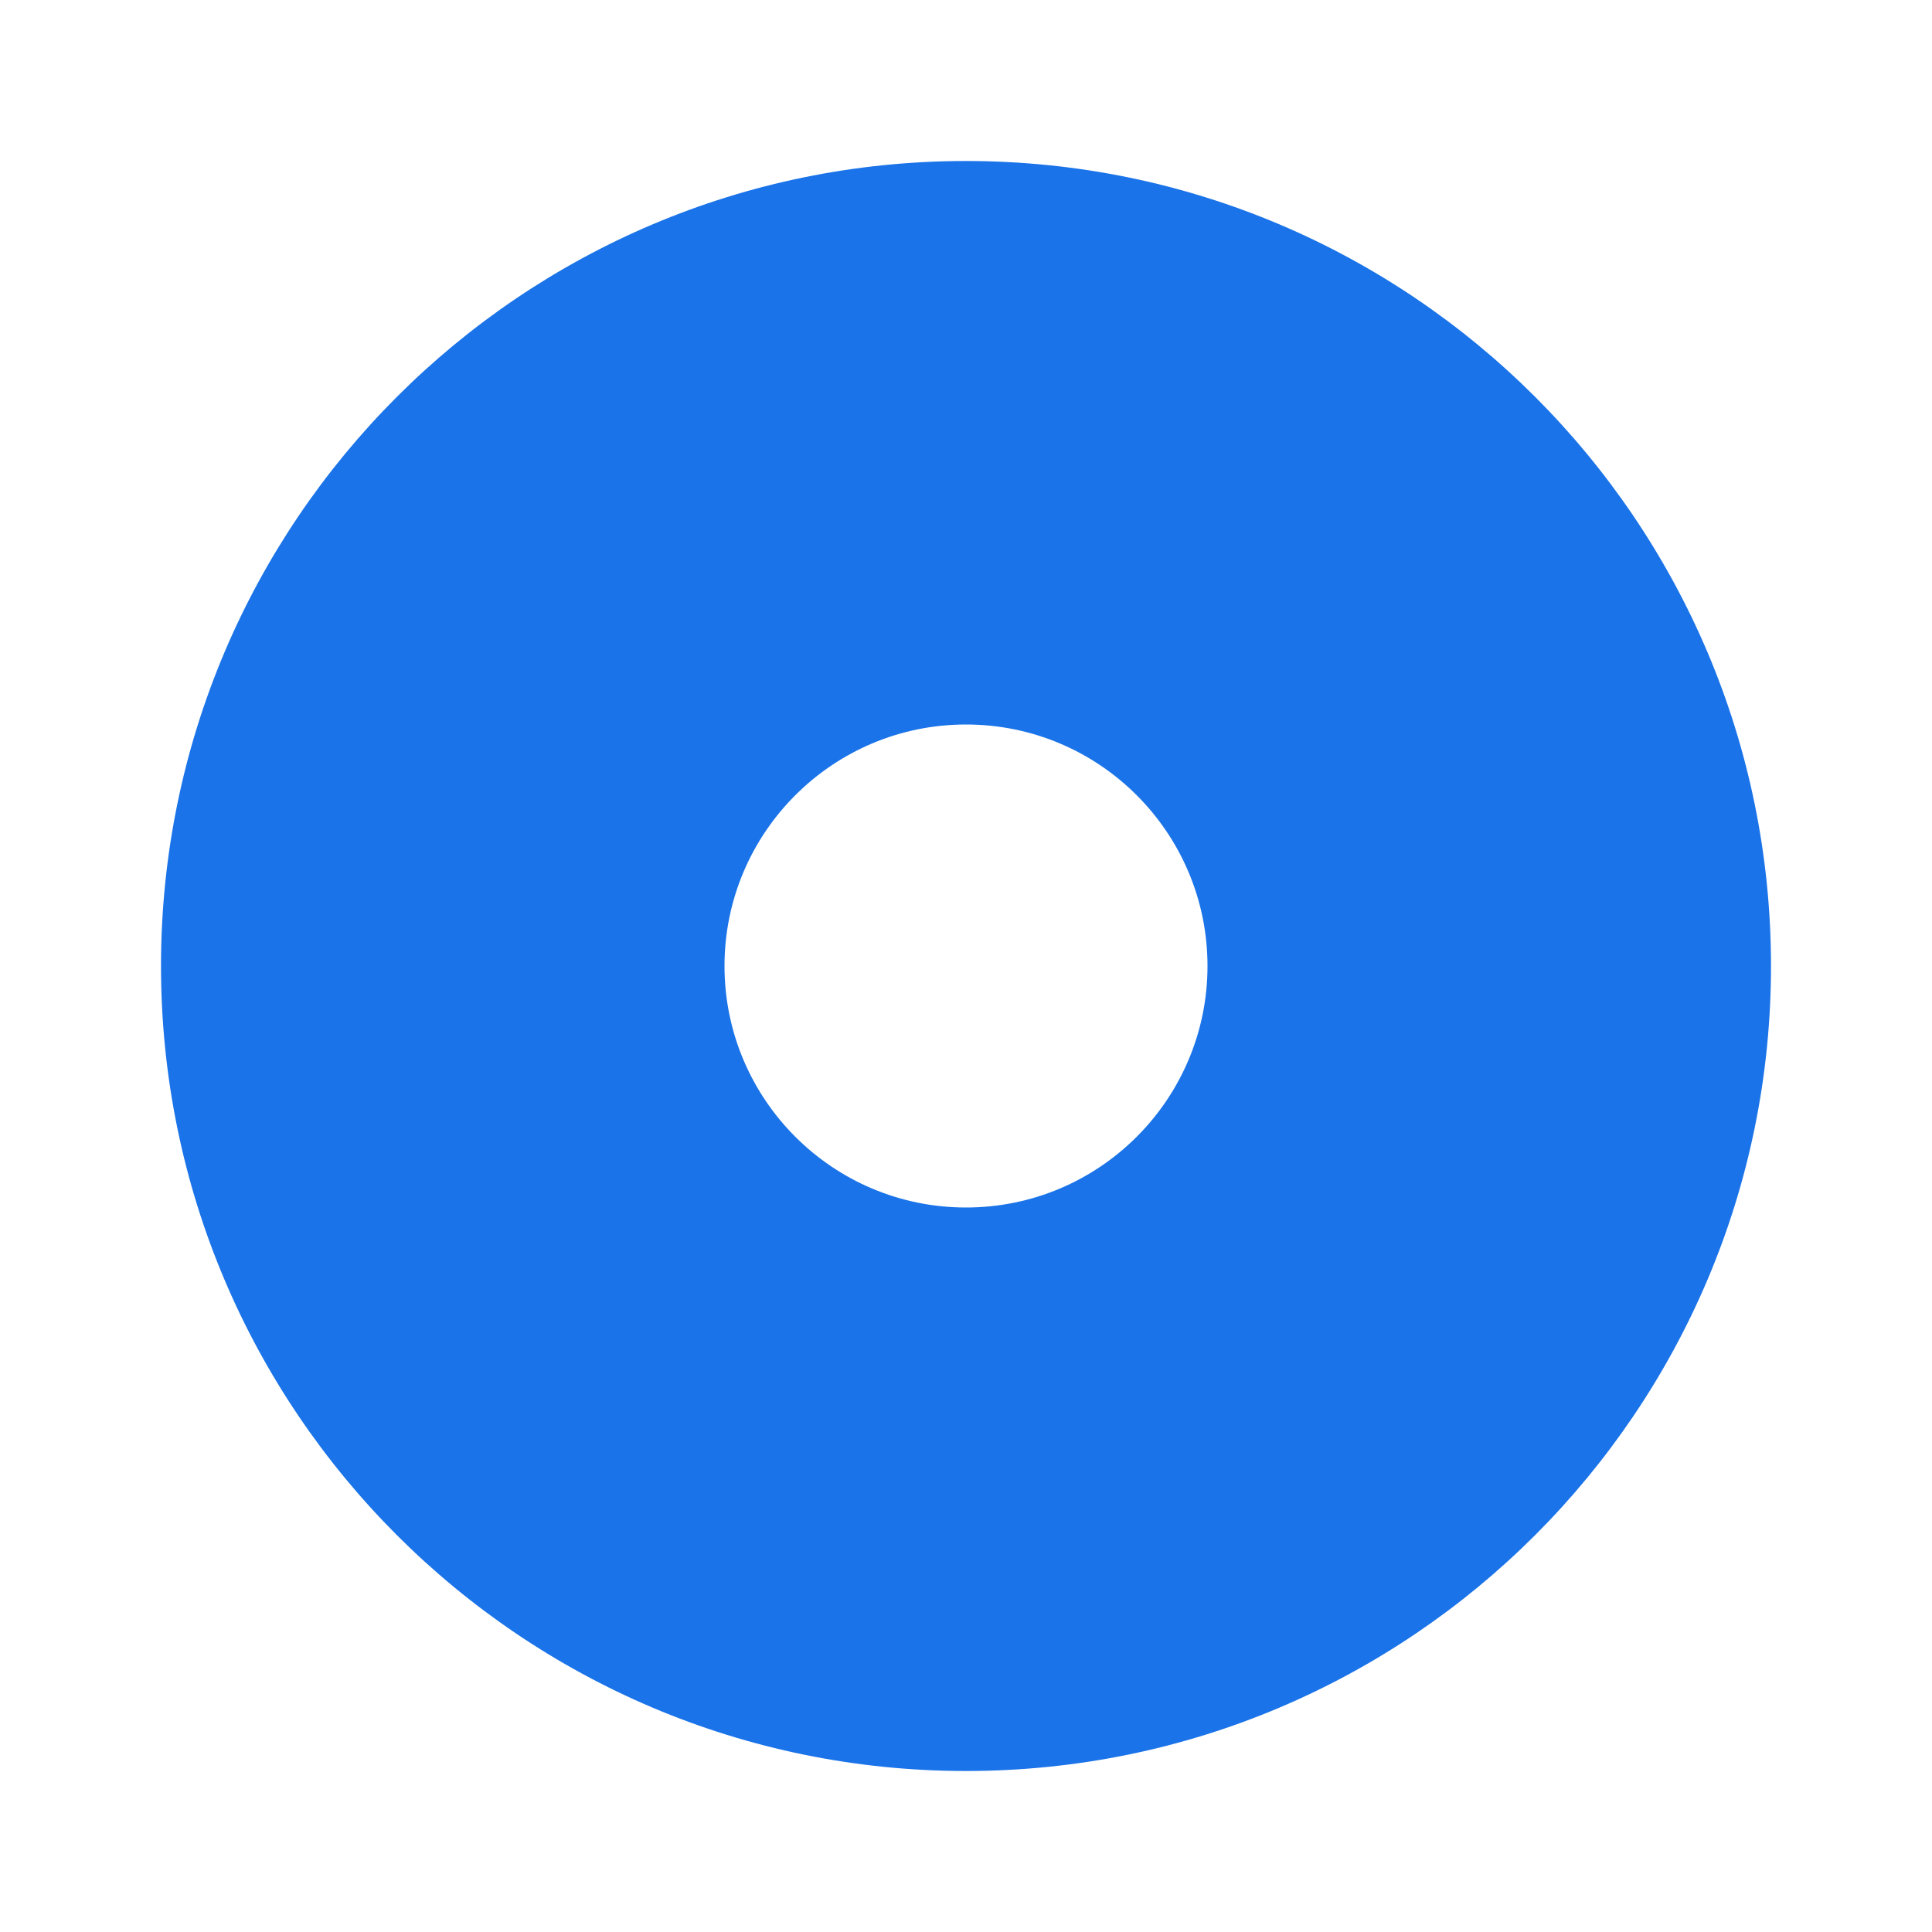 <svg width="24" height="24" version="1.1" viewBox="0 0 24 24" xmlns="http://www.w3.org/2000/svg">
 <defs>
  <linearGradient id="ax" x1="51.611" x2="80.996" y1="141.02" y2="141.02" gradientUnits="userSpaceOnUse">
   <stop stop-color="#0860f2" offset="0"/>
  </linearGradient>
  <linearGradient id="bg" x1="66.31" x2="66.31" y1="155.48" y2="126.56" gradientTransform="matrix(1 0 0 .929 0 11.106)" gradientUnits="userSpaceOnUse">
   <stop stop-color="#000000" stop-opacity=".25" offset="0"/>
   <stop stop-color="#000000" stop-opacity=".1" offset="1"/>
  </linearGradient>
 </defs>
 <path d="m12 2c-5.52 0-10 4.48-10 10s4.48 10 10 10c5.52 0 10-4.48 10-10s-4.48-10-10-10zm0 7c1.656 0 3 1.344 3 3s-1.344 3-3 3-3-1.344-3-3 1.344-3 3-3z" fill="#1a73e8"/>
</svg>
